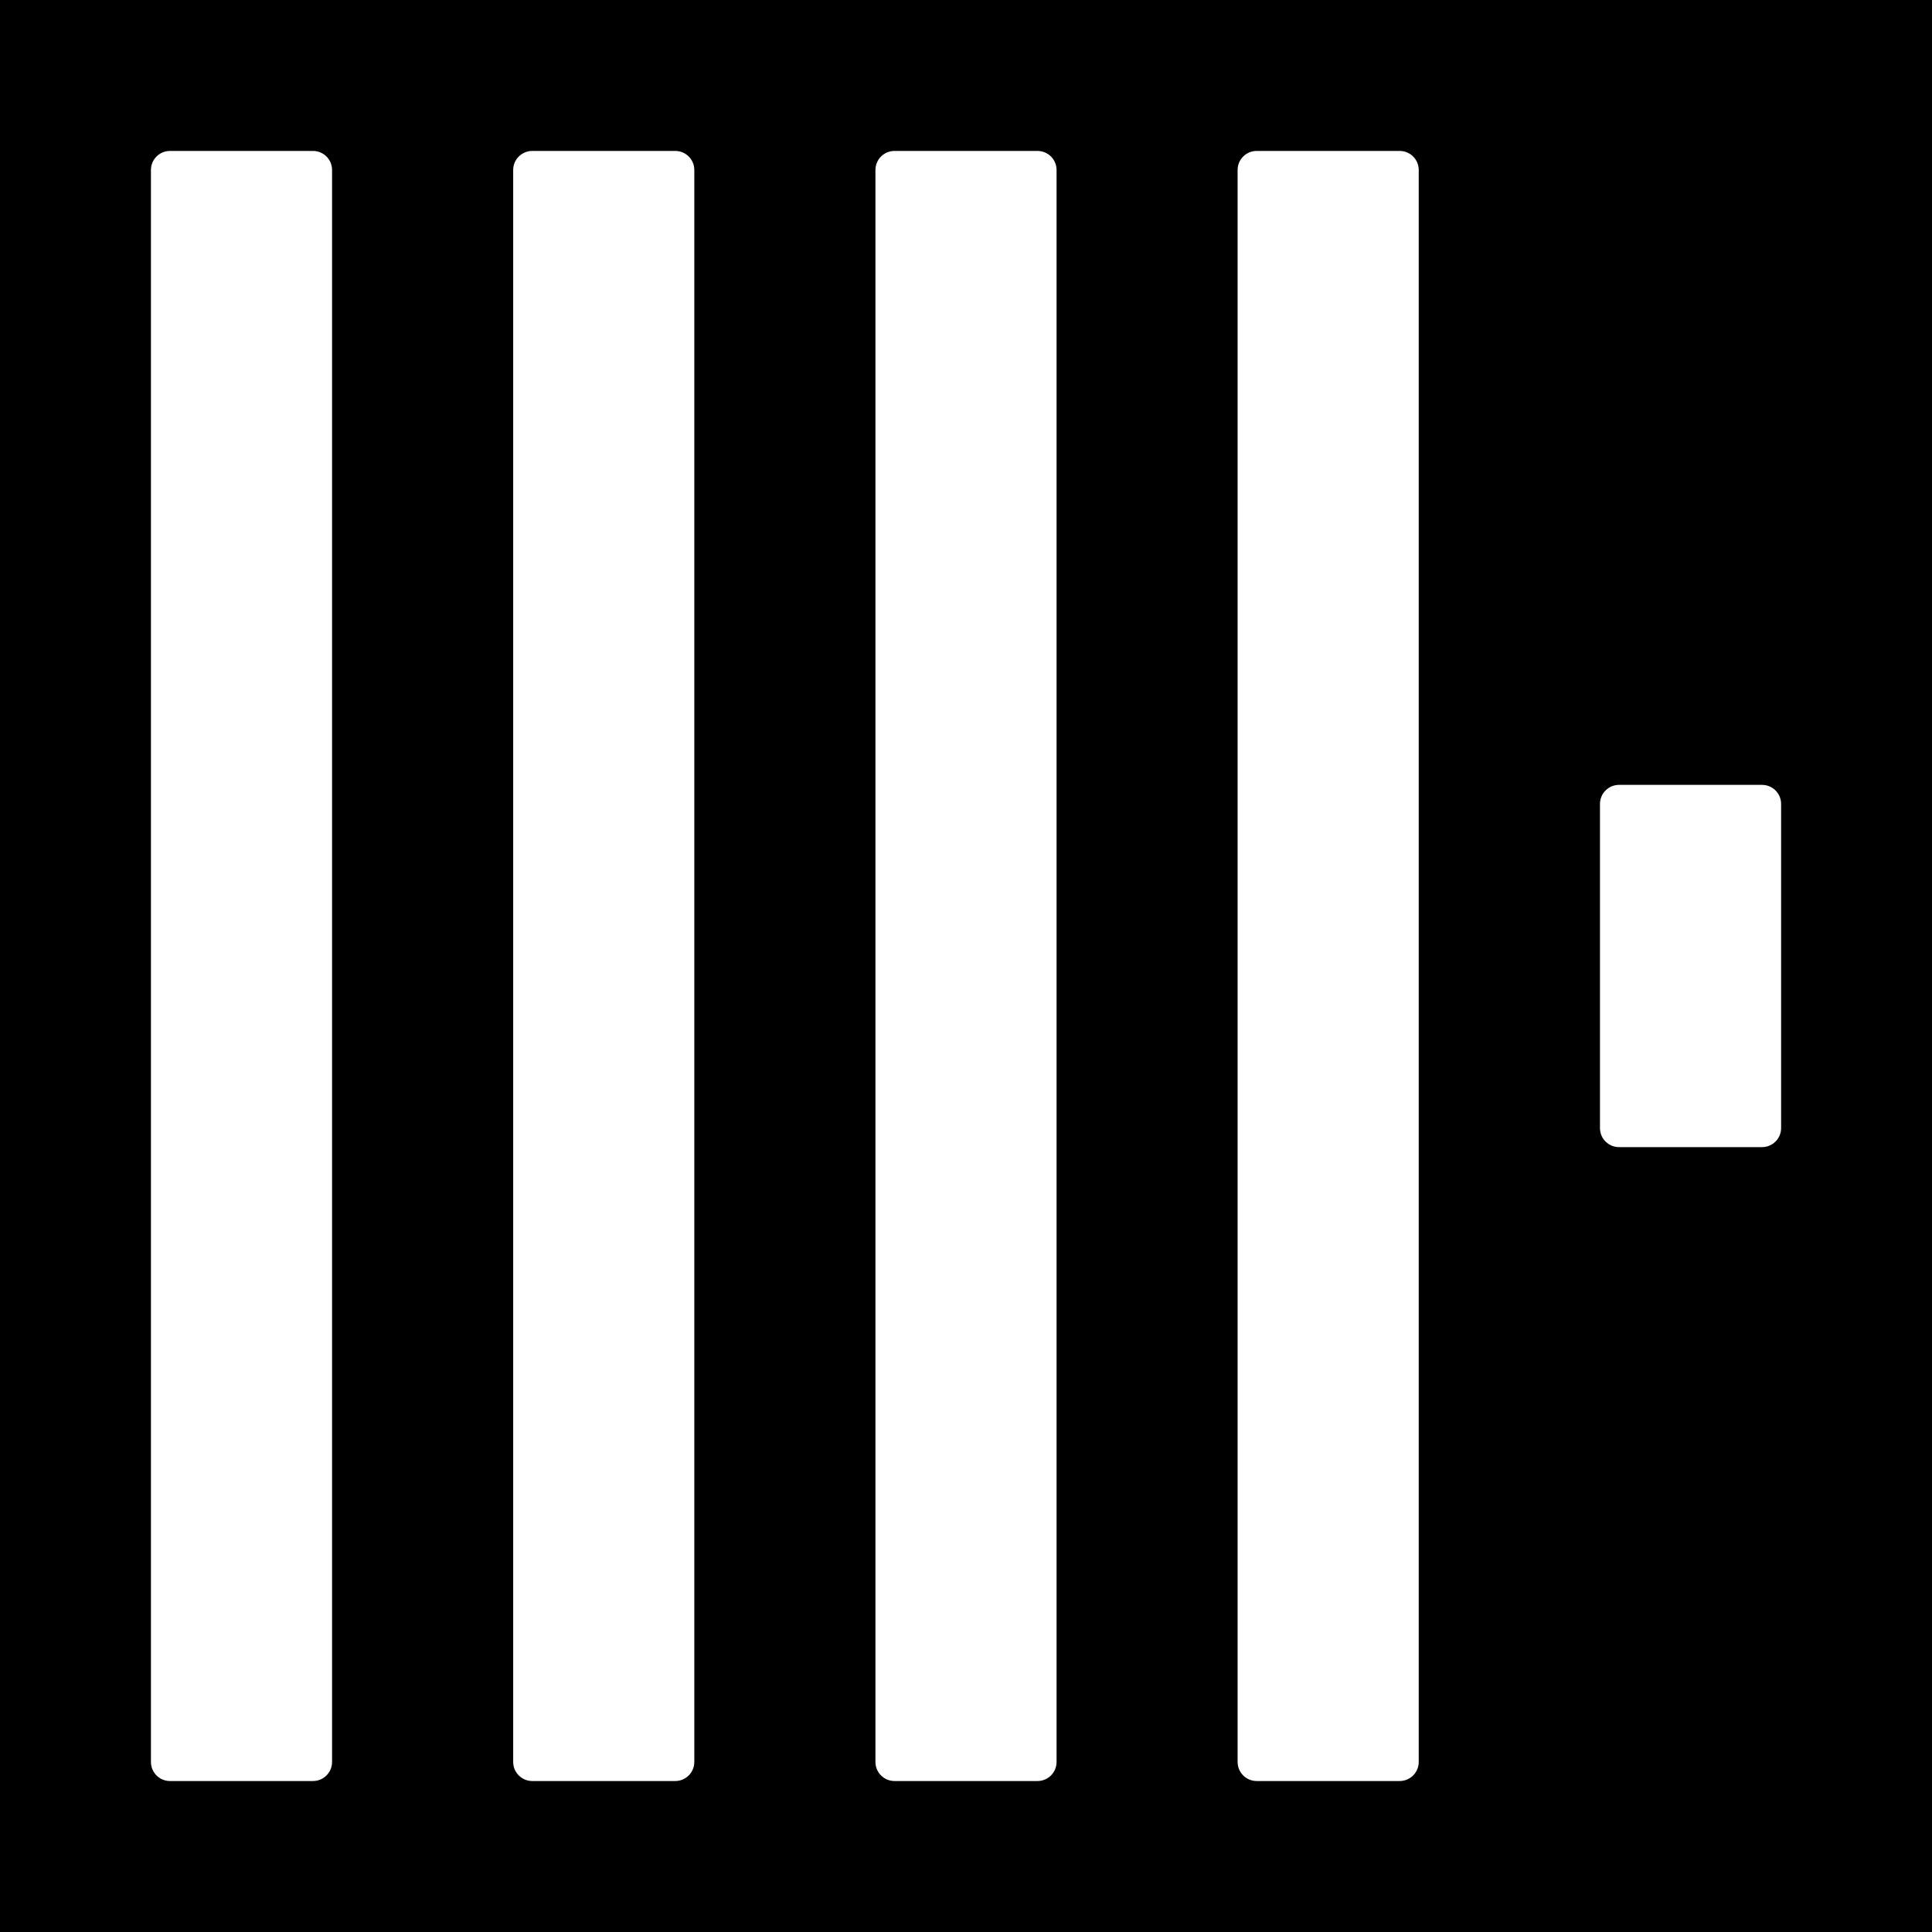 <svg width="48" height="48" viewBox="0 0 48 48" fill="none" xmlns="http://www.w3.org/2000/svg">
<path d="M48 0H0V48H48V0Z" fill="black"/>
<path d="M7.777 3.75H4.223C3.962 3.75 3.75 3.962 3.75 4.223V43.775C3.75 44.037 3.962 44.249 4.223 44.249H7.777C8.038 44.249 8.25 44.037 8.25 43.775V4.223C8.25 3.962 8.038 3.75 7.777 3.75Z" fill="white"/>
<path d="M16.777 3.75H13.224C12.962 3.75 12.75 3.962 12.75 4.223V43.775C12.75 44.037 12.962 44.249 13.224 44.249H16.777C17.038 44.249 17.25 44.037 17.25 43.775V4.223C17.25 3.962 17.038 3.75 16.777 3.75Z" fill="white"/>
<path d="M25.777 3.75H22.224C21.962 3.75 21.75 3.962 21.75 4.223V43.775C21.75 44.037 21.962 44.249 22.224 44.249H25.777C26.038 44.249 26.25 44.037 26.25 43.775V4.223C26.25 3.962 26.038 3.75 25.777 3.75Z" fill="white"/>
<path d="M34.775 3.75H31.222C30.96 3.75 30.748 3.962 30.748 4.223V43.775C30.748 44.037 30.96 44.249 31.222 44.249H34.775C35.036 44.249 35.248 44.037 35.248 43.775V4.223C35.248 3.962 35.036 3.75 34.775 3.75Z" fill="white"/>
<path d="M43.777 19.5H40.224C39.963 19.5 39.751 19.712 39.751 19.974V28.027C39.751 28.288 39.963 28.5 40.224 28.5H43.777C44.039 28.5 44.251 28.288 44.251 28.027V19.974C44.251 19.712 44.039 19.5 43.777 19.5Z" fill="white"/>
</svg>
